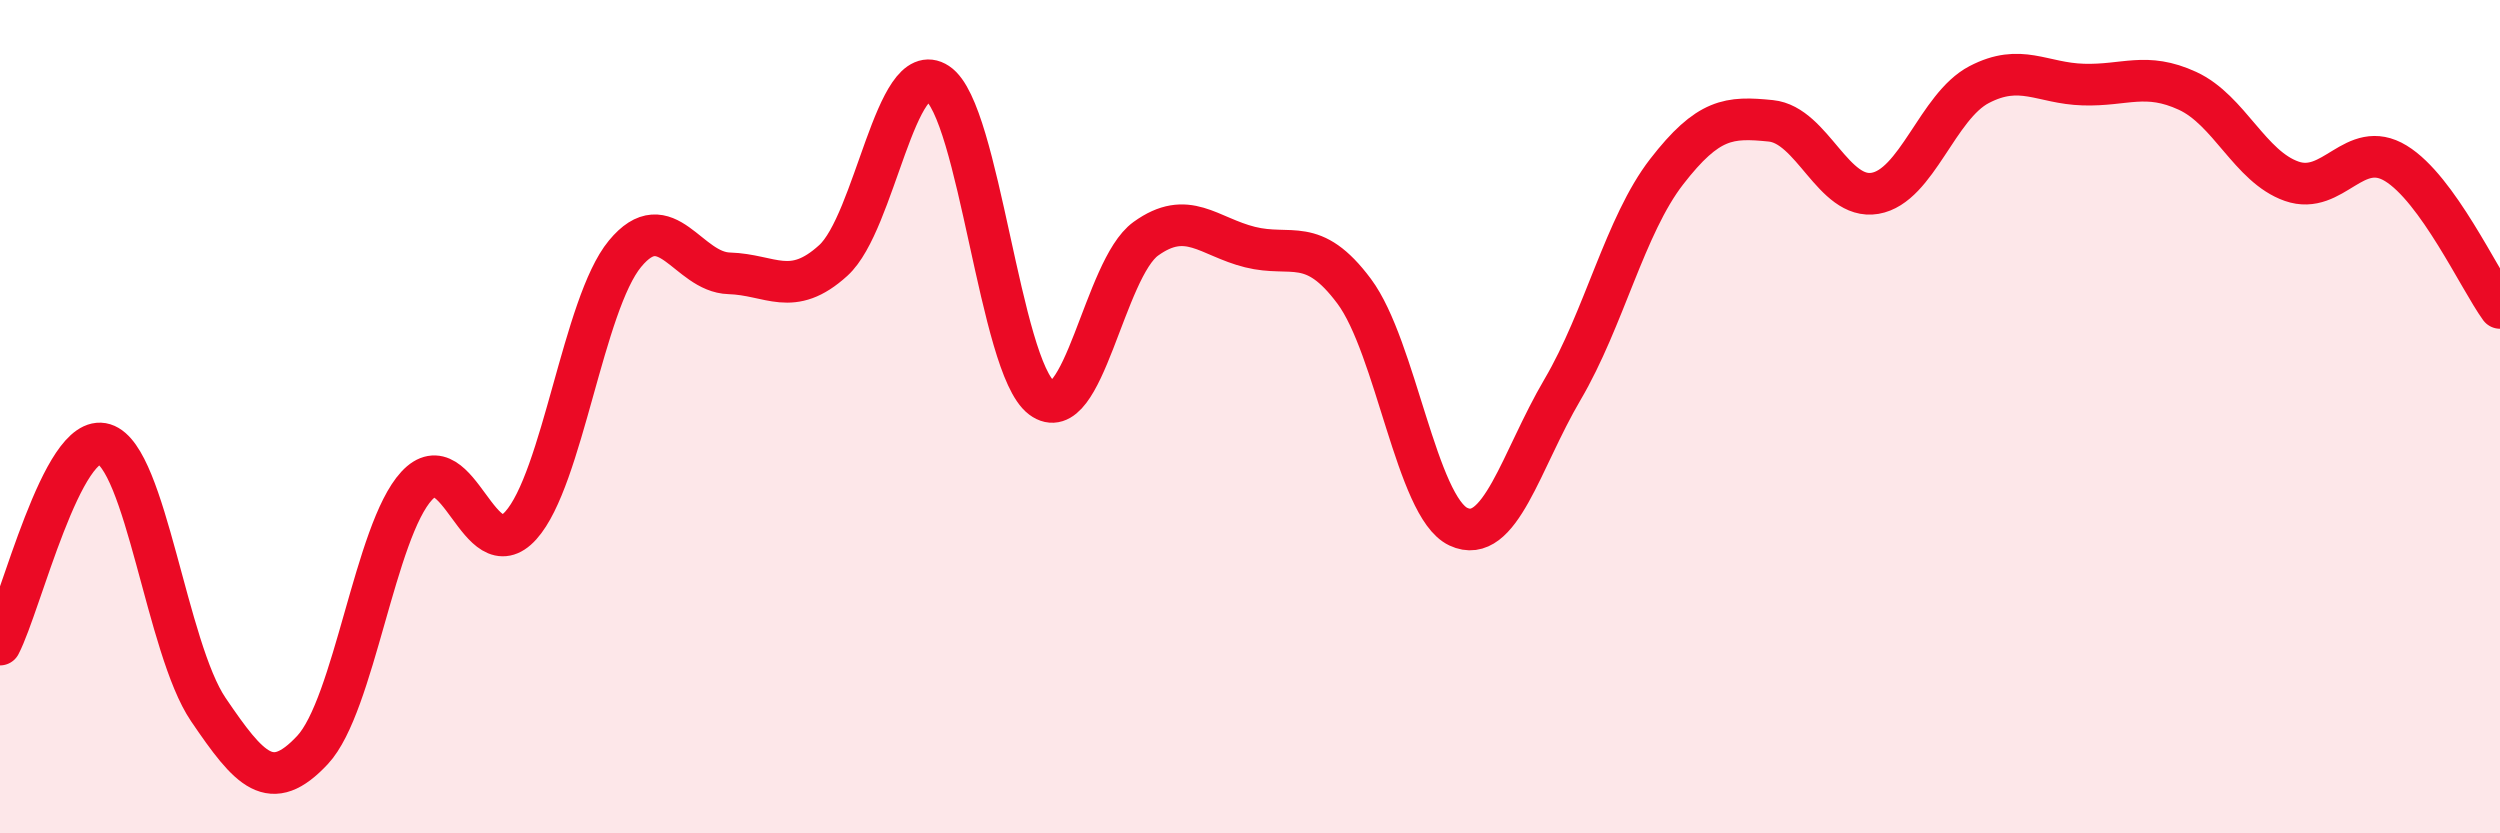 
    <svg width="60" height="20" viewBox="0 0 60 20" xmlns="http://www.w3.org/2000/svg">
      <path
        d="M 0,15.47 C 0.5,14.51 1.5,10.35 2.5,10.66 C 3.5,10.97 4,15.56 5,17.03 C 6,18.5 6.5,19.07 7.5,18 C 8.5,16.93 9,12.74 10,11.66 C 11,10.58 11.5,13.72 12.5,12.61 C 13.5,11.5 14,7.3 15,6.09 C 16,4.88 16.5,6.53 17.5,6.56 C 18.5,6.59 19,7.16 20,6.25 C 21,5.34 21.5,1.34 22.5,2 C 23.5,2.66 24,8.8 25,9.55 C 26,10.3 26.5,6.45 27.5,5.73 C 28.5,5.01 29,5.68 30,5.93 C 31,6.18 31.5,5.65 32.5,6.99 C 33.5,8.33 34,12.17 35,12.64 C 36,13.11 36.5,11.05 37.5,9.35 C 38.5,7.65 39,5.41 40,4.12 C 41,2.83 41.5,2.8 42.5,2.9 C 43.5,3 44,4.81 45,4.64 C 46,4.47 46.5,2.55 47.5,2.03 C 48.5,1.51 49,2 50,2.03 C 51,2.06 51.5,1.72 52.5,2.18 C 53.5,2.64 54,4 55,4.35 C 56,4.7 56.5,3.31 57.5,3.92 C 58.5,4.53 59.5,6.7 60,7.39L60 20L0 20Z"
        fill="#EB0A25"
        opacity="0.1"
        stroke-linecap="round"
        stroke-linejoin="round"
      />
      <path
        d="M 0,15.47 C 0.5,14.51 1.5,10.35 2.5,10.66 C 3.5,10.97 4,15.56 5,17.03 C 6,18.5 6.5,19.07 7.5,18 C 8.5,16.93 9,12.74 10,11.66 C 11,10.58 11.5,13.72 12.5,12.61 C 13.5,11.5 14,7.3 15,6.09 C 16,4.88 16.5,6.53 17.5,6.56 C 18.5,6.59 19,7.16 20,6.25 C 21,5.34 21.5,1.34 22.5,2 C 23.5,2.66 24,8.8 25,9.55 C 26,10.3 26.5,6.45 27.5,5.73 C 28.5,5.01 29,5.68 30,5.93 C 31,6.18 31.5,5.65 32.5,6.99 C 33.5,8.33 34,12.17 35,12.64 C 36,13.11 36.5,11.05 37.5,9.35 C 38.5,7.65 39,5.41 40,4.12 C 41,2.83 41.5,2.8 42.5,2.9 C 43.5,3 44,4.81 45,4.64 C 46,4.47 46.5,2.55 47.5,2.03 C 48.5,1.51 49,2 50,2.03 C 51,2.06 51.5,1.72 52.5,2.18 C 53.5,2.64 54,4 55,4.35 C 56,4.7 56.5,3.31 57.5,3.92 C 58.5,4.53 59.5,6.7 60,7.39"
        stroke="#EB0A25"
        stroke-width="1"
        fill="none"
        stroke-linecap="round"
        stroke-linejoin="round"
      />
    </svg>
  